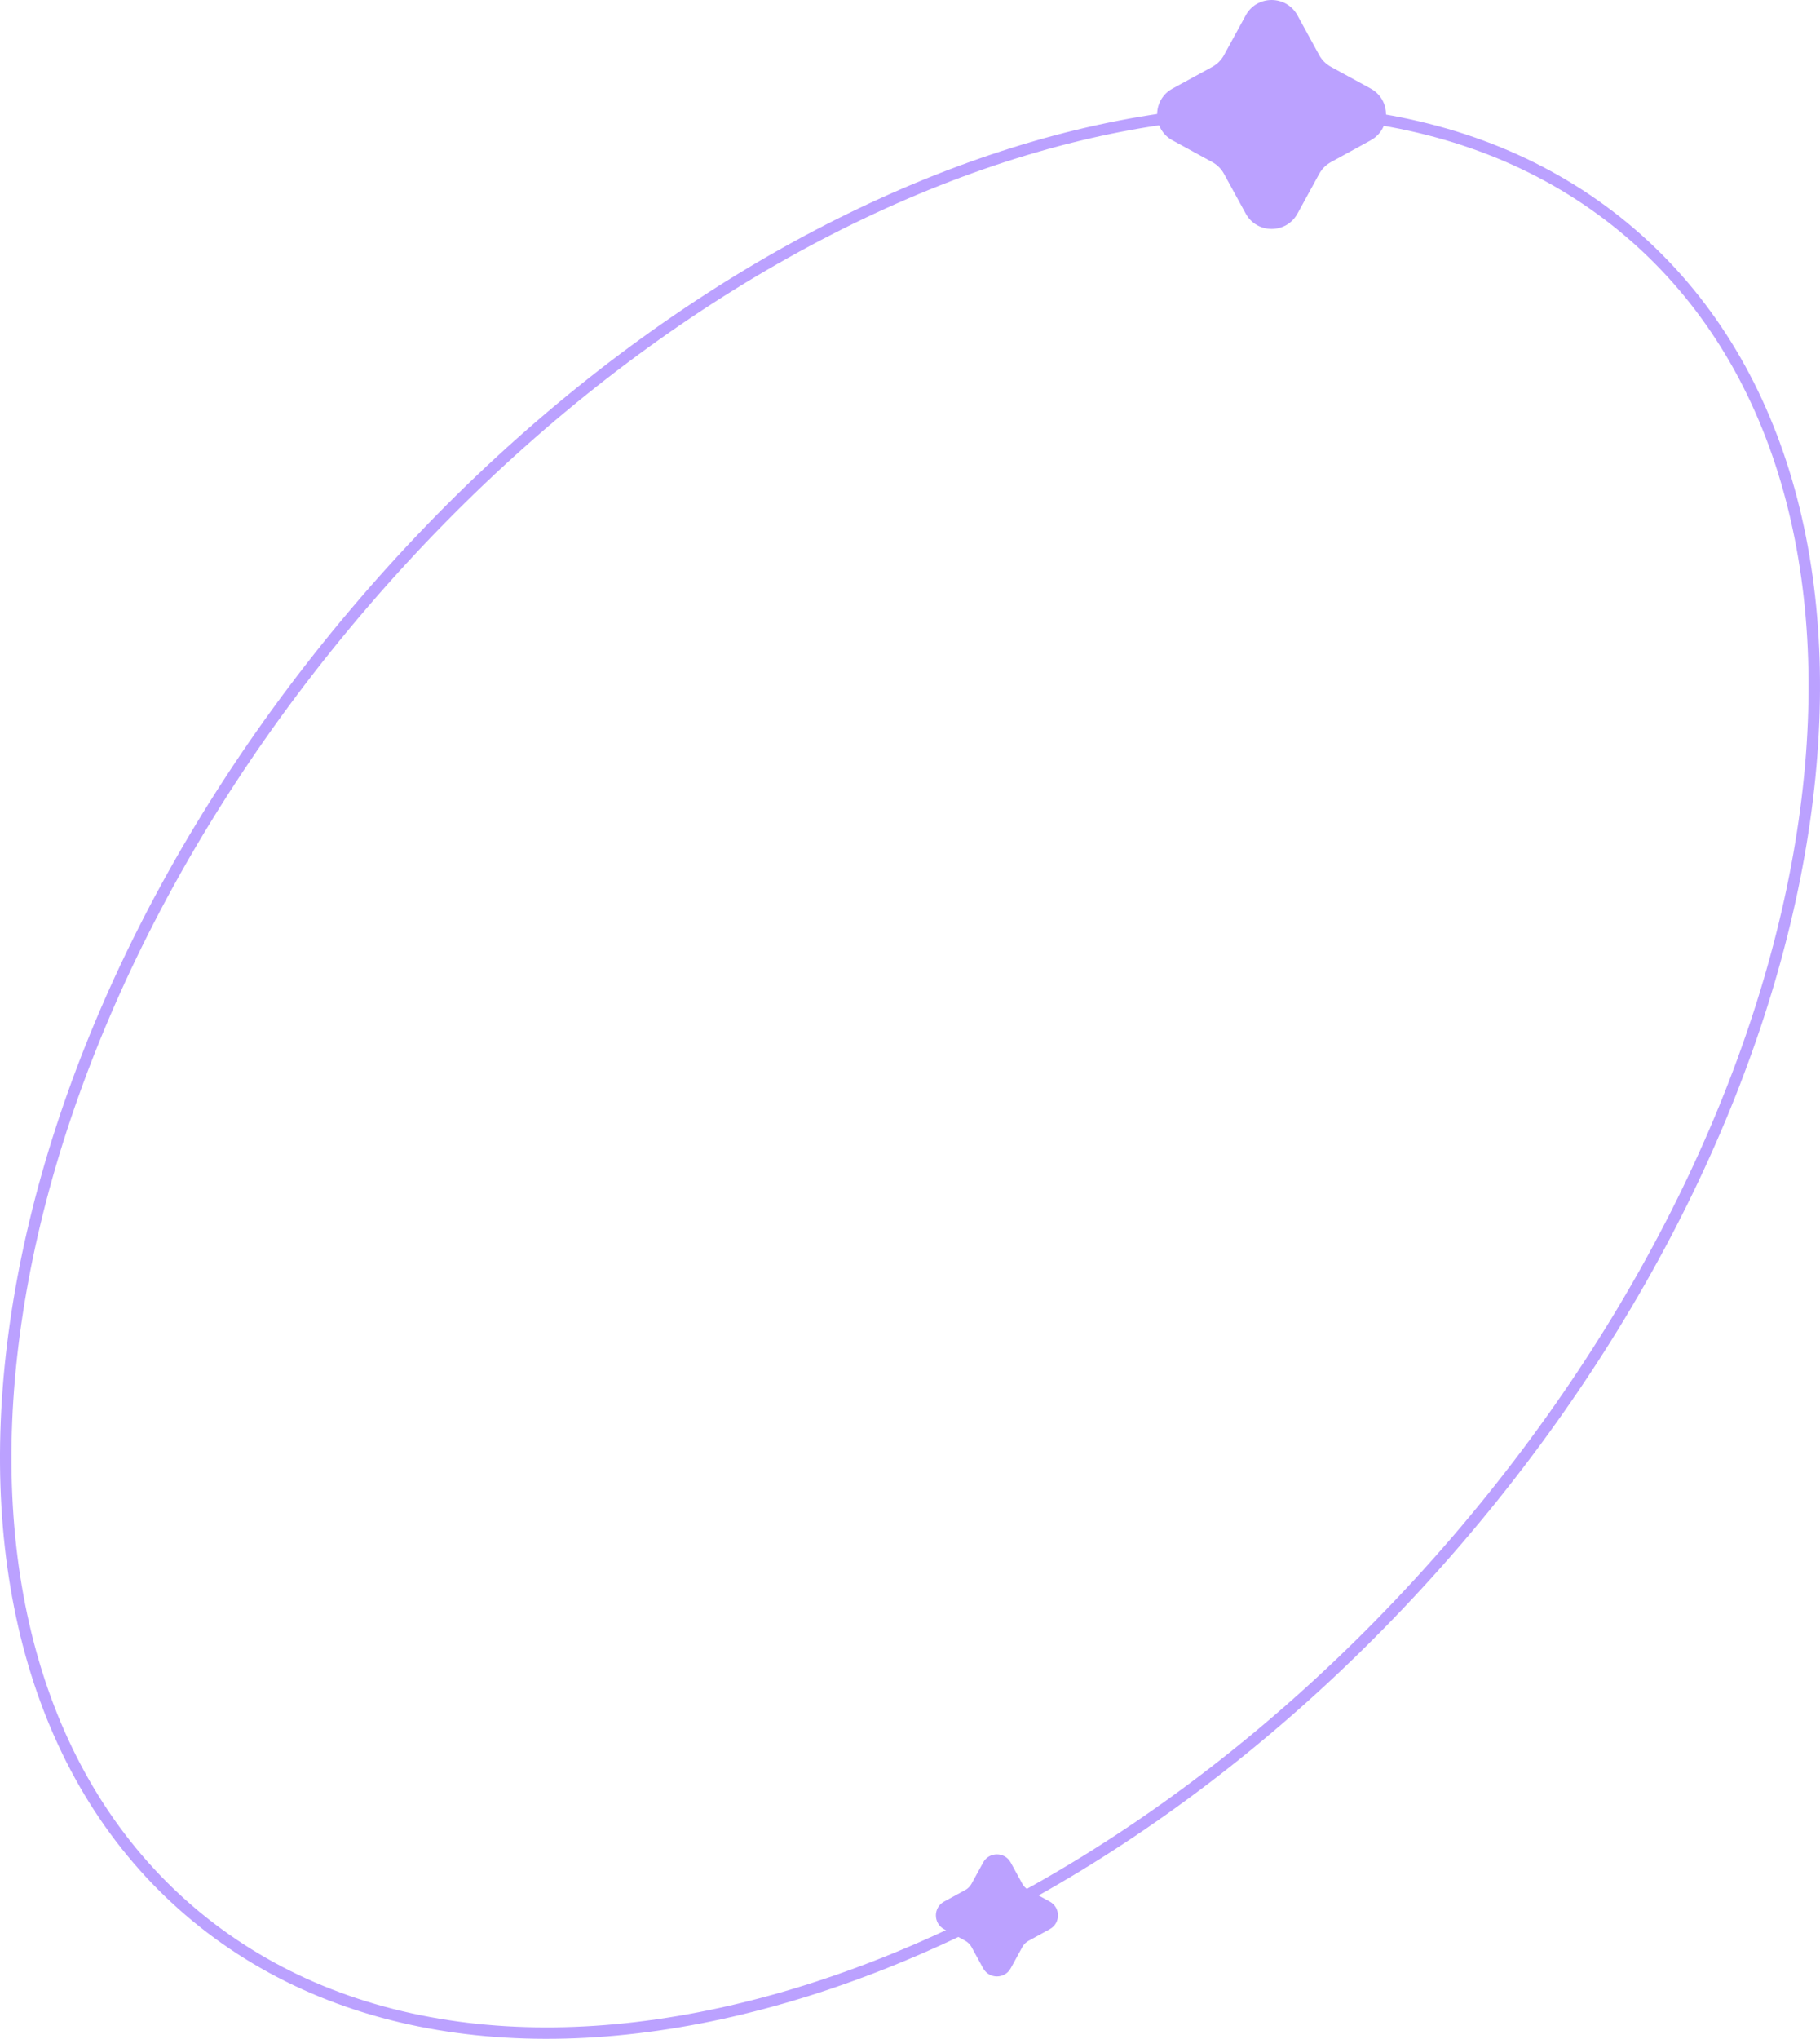 <?xml version="1.0" encoding="UTF-8"?> <svg xmlns="http://www.w3.org/2000/svg" width="477" height="534" viewBox="0 0 477 534" fill="none"><path fill-rule="evenodd" clip-rule="evenodd" d="M205.328 521.648C265.162 504.314 328.311 463.362 380.438 402.777C432.566 342.192 463.622 273.653 471.811 211.926C480.004 150.167 465.292 95.633 426.488 62.278C387.685 28.923 331.538 22.547 271.672 39.889C211.838 57.222 148.689 98.174 96.562 158.76C44.434 219.345 13.378 287.883 5.189 349.611C-3.004 411.37 11.708 465.903 50.511 499.259C89.315 532.614 145.462 538.99 205.328 521.648ZM48.556 501.532C128.202 569.995 277.809 526.656 382.713 404.732C487.616 282.807 508.091 128.468 428.444 60.005C348.798 -8.458 199.191 34.881 94.287 156.805C-10.616 278.729 -31.091 433.069 48.556 501.532Z" fill="#BBA1FF"></path><path d="M340.043 4.016L345.741 14.434C346.449 15.729 347.517 16.796 348.813 17.504L359.24 23.198C364.601 26.126 364.601 33.823 359.24 36.751L348.824 42.456C347.528 43.163 346.46 44.23 345.752 45.526L340.054 55.944C337.123 61.3 329.42 61.3 326.489 55.944L320.791 45.526C320.083 44.23 319.015 43.163 317.718 42.456L307.292 36.762C301.931 33.834 301.931 26.137 307.292 23.209L317.718 17.515C319.015 16.807 320.083 15.74 320.791 14.445L326.489 4.027C329.409 -1.34 337.112 -1.34 340.043 4.016Z" fill="#BBA1FF"></path><path d="M264.893 487.826L267.932 493.383C268.31 494.074 268.879 494.642 269.571 495.02L275.132 498.056C277.991 499.618 277.991 503.723 275.132 505.285L269.577 508.327C268.885 508.705 268.316 509.274 267.938 509.965L264.899 515.521C263.336 518.378 259.228 518.378 257.664 515.521L254.625 509.965C254.248 509.274 253.678 508.705 252.987 508.327L247.426 505.291C244.567 503.729 244.567 499.624 247.426 498.062L252.987 495.026C253.678 494.648 254.248 494.079 254.625 493.388L257.664 487.832C259.222 484.97 263.33 484.97 264.893 487.826Z" fill="#BBA1FF"></path></svg> 